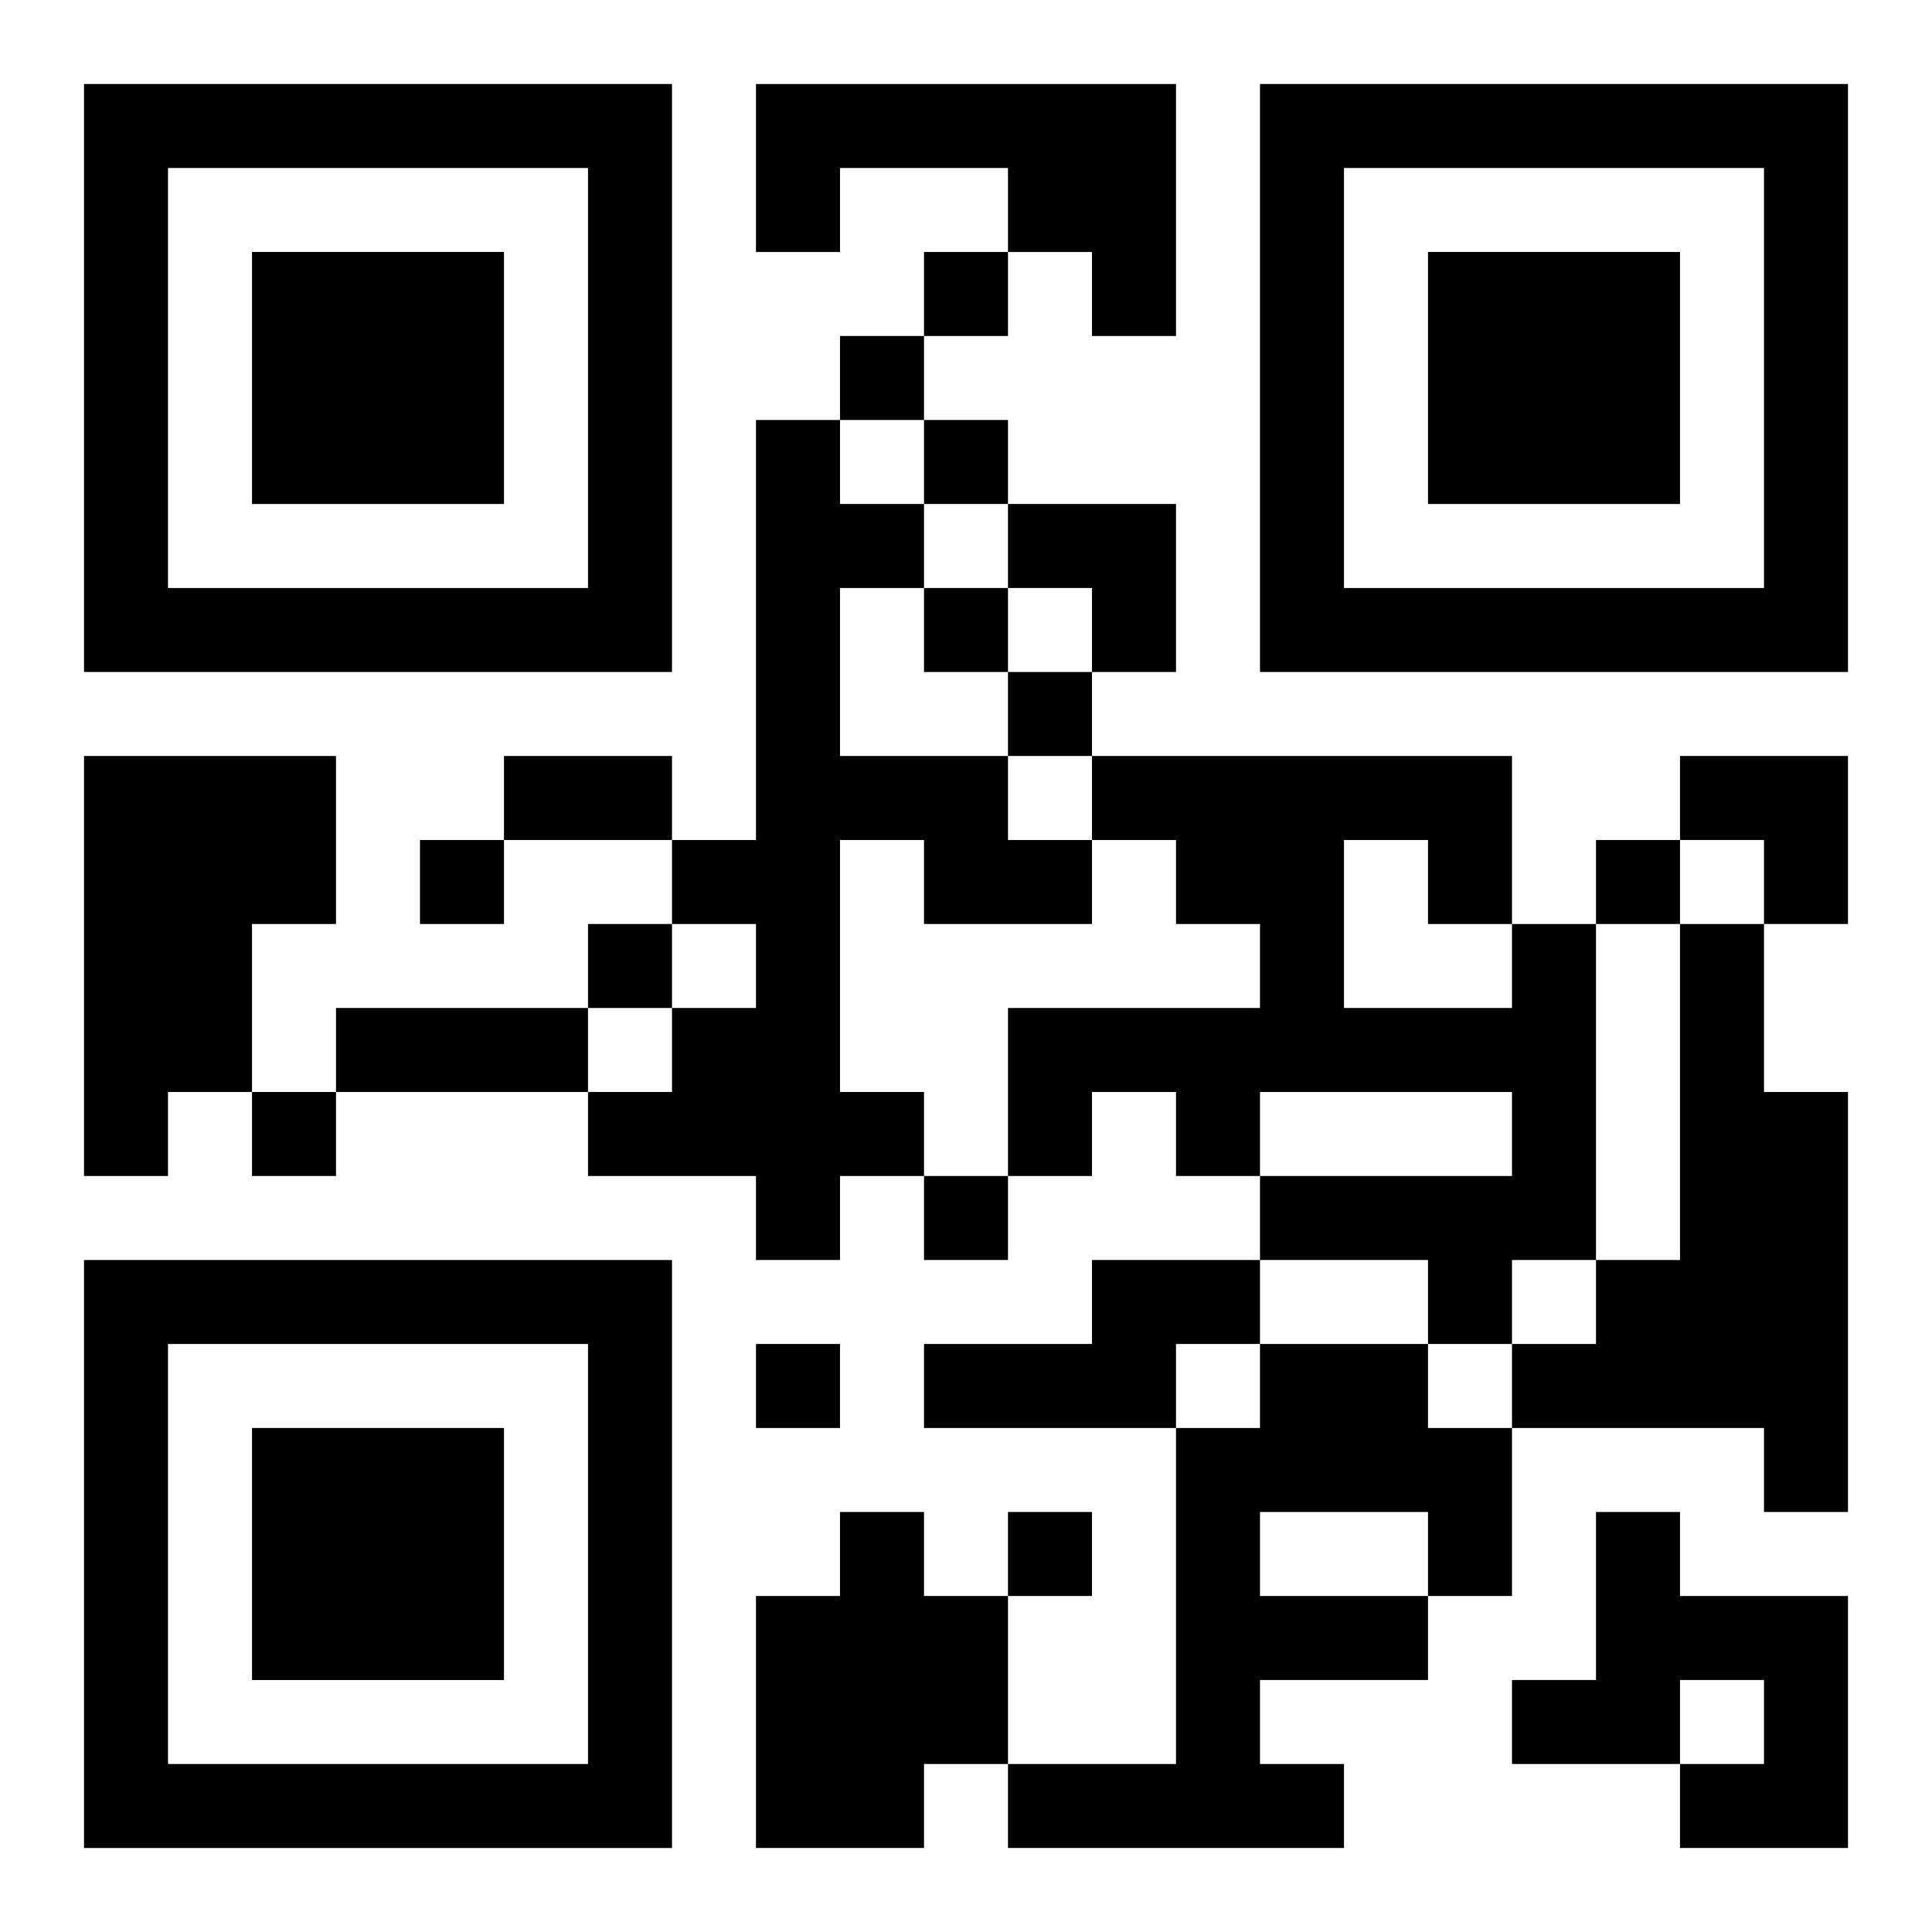 <?xml version="1.0" encoding="UTF-8"?>
<svg width="250" height="250" baseProfile="full" version="1.1" viewBox="-1 -1 23 23" xmlns="http://www.w3.org/2000/svg" xmlns:xlink="http://www.w3.org/1999/xlink"><symbol id="a"><path d="m0 7v7h7v-7h-7zm1 1h5v5h-5v-5zm1 1v3h3v-3h-3z"/></symbol><use y="-7" xlink:href="#a"/><use y="7" xlink:href="#a"/><use x="14" y="-7" xlink:href="#a"/><path d="m8 0h5v3h-1v-1h-1v-1h-2v1h-1v-2m0 4h1v1h1v1h-1v2h2v1h1v1h-2v-1h-1v3h1v1h-1v1h-1v-1h-2v-1h1v-1h1v-1h-1v-1h1v-5m-8 4h3v2h-1v2h-1v1h-1v-5m17 2h1v4h-1v1h-1v-1h-2v-1h3v-1h-3v1h-1v-1h-1v1h-1v-2h3v-1h-1v-1h-1v-1h5v2m-2-1v2h2v-1h-1v-1h-1m4 1h1v2h1v5h-1v-1h-3v-1h1v-1h1v-4m-7 4h2v1h-1v1h-3v-1h2v-1m2 1h2v1h1v2h-1v1h-2v1h1v1h-4v-1h2v-4h1v-1m0 2v1h2v-1h-2m-5 0h1v1h1v2h-1v1h-2v-3h1v-1m9 0h1v1h2v3h-2v-1h1v-1h-1v1h-2v-1h1v-2m-8-15v1h1v-1h-1m-1 1v1h1v-1h-1m1 1v1h1v-1h-1m0 2v1h1v-1h-1m1 1v1h1v-1h-1m-7 2v1h1v-1h-1m14 0v1h1v-1h-1m-12 1v1h1v-1h-1m-4 2v1h1v-1h-1m8 1v1h1v-1h-1m-2 2v1h1v-1h-1m3 2v1h1v-1h-1m-6-9h2v1h-2v-1m-2 3h3v1h-3v-1m8-6h2v2h-1v-1h-1zm8 3h2v2h-1v-1h-1z"/></svg>
